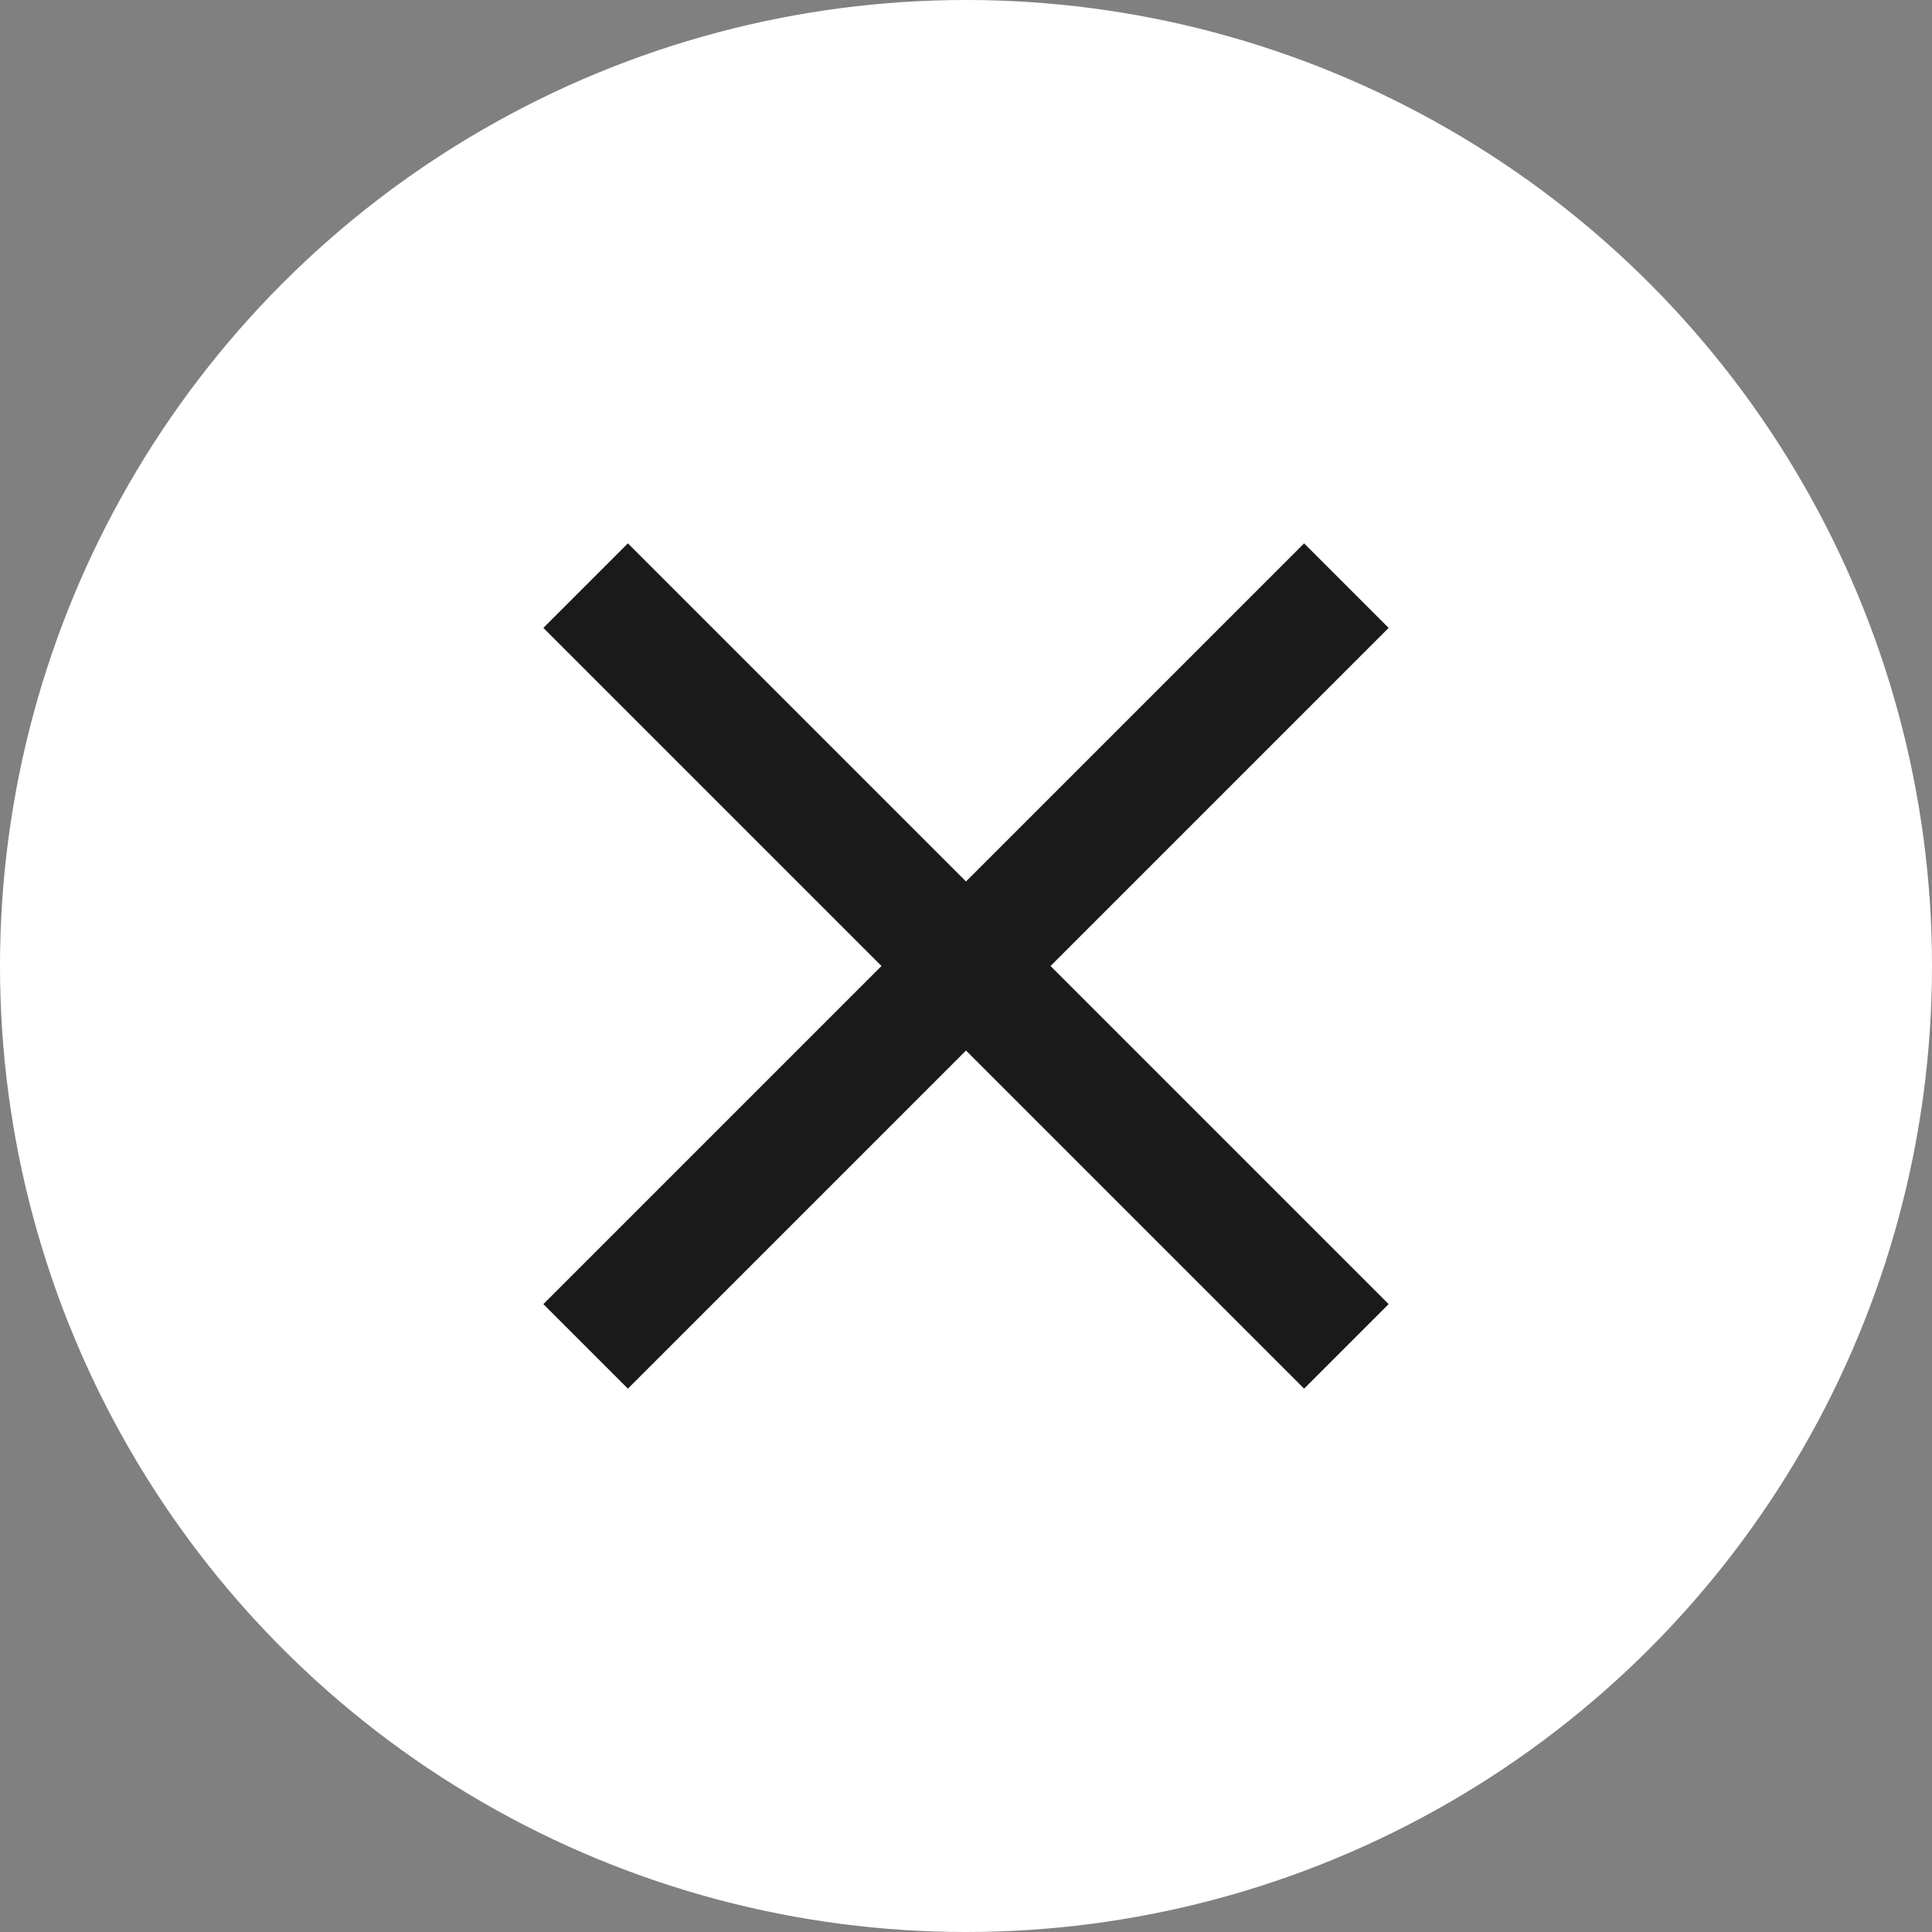 <svg width="24" height="24" viewBox="0 0 24 24" fill="none" xmlns="http://www.w3.org/2000/svg">
<rect x="0" y="0" width="24" height="24" fill="#808080" stroke="none"/>
<circle cx="12" cy="12" r="12" fill="white"/>
<path d="M7.8 17.25L6.75 16.2L10.95 12L6.75 7.8L7.8 6.75L12 10.95L16.2 6.75L17.25 7.8L13.05 12L17.25 16.2L16.2 17.25L12 13.05L7.8 17.25Z" fill="#1A1A1A"/>
</svg>
